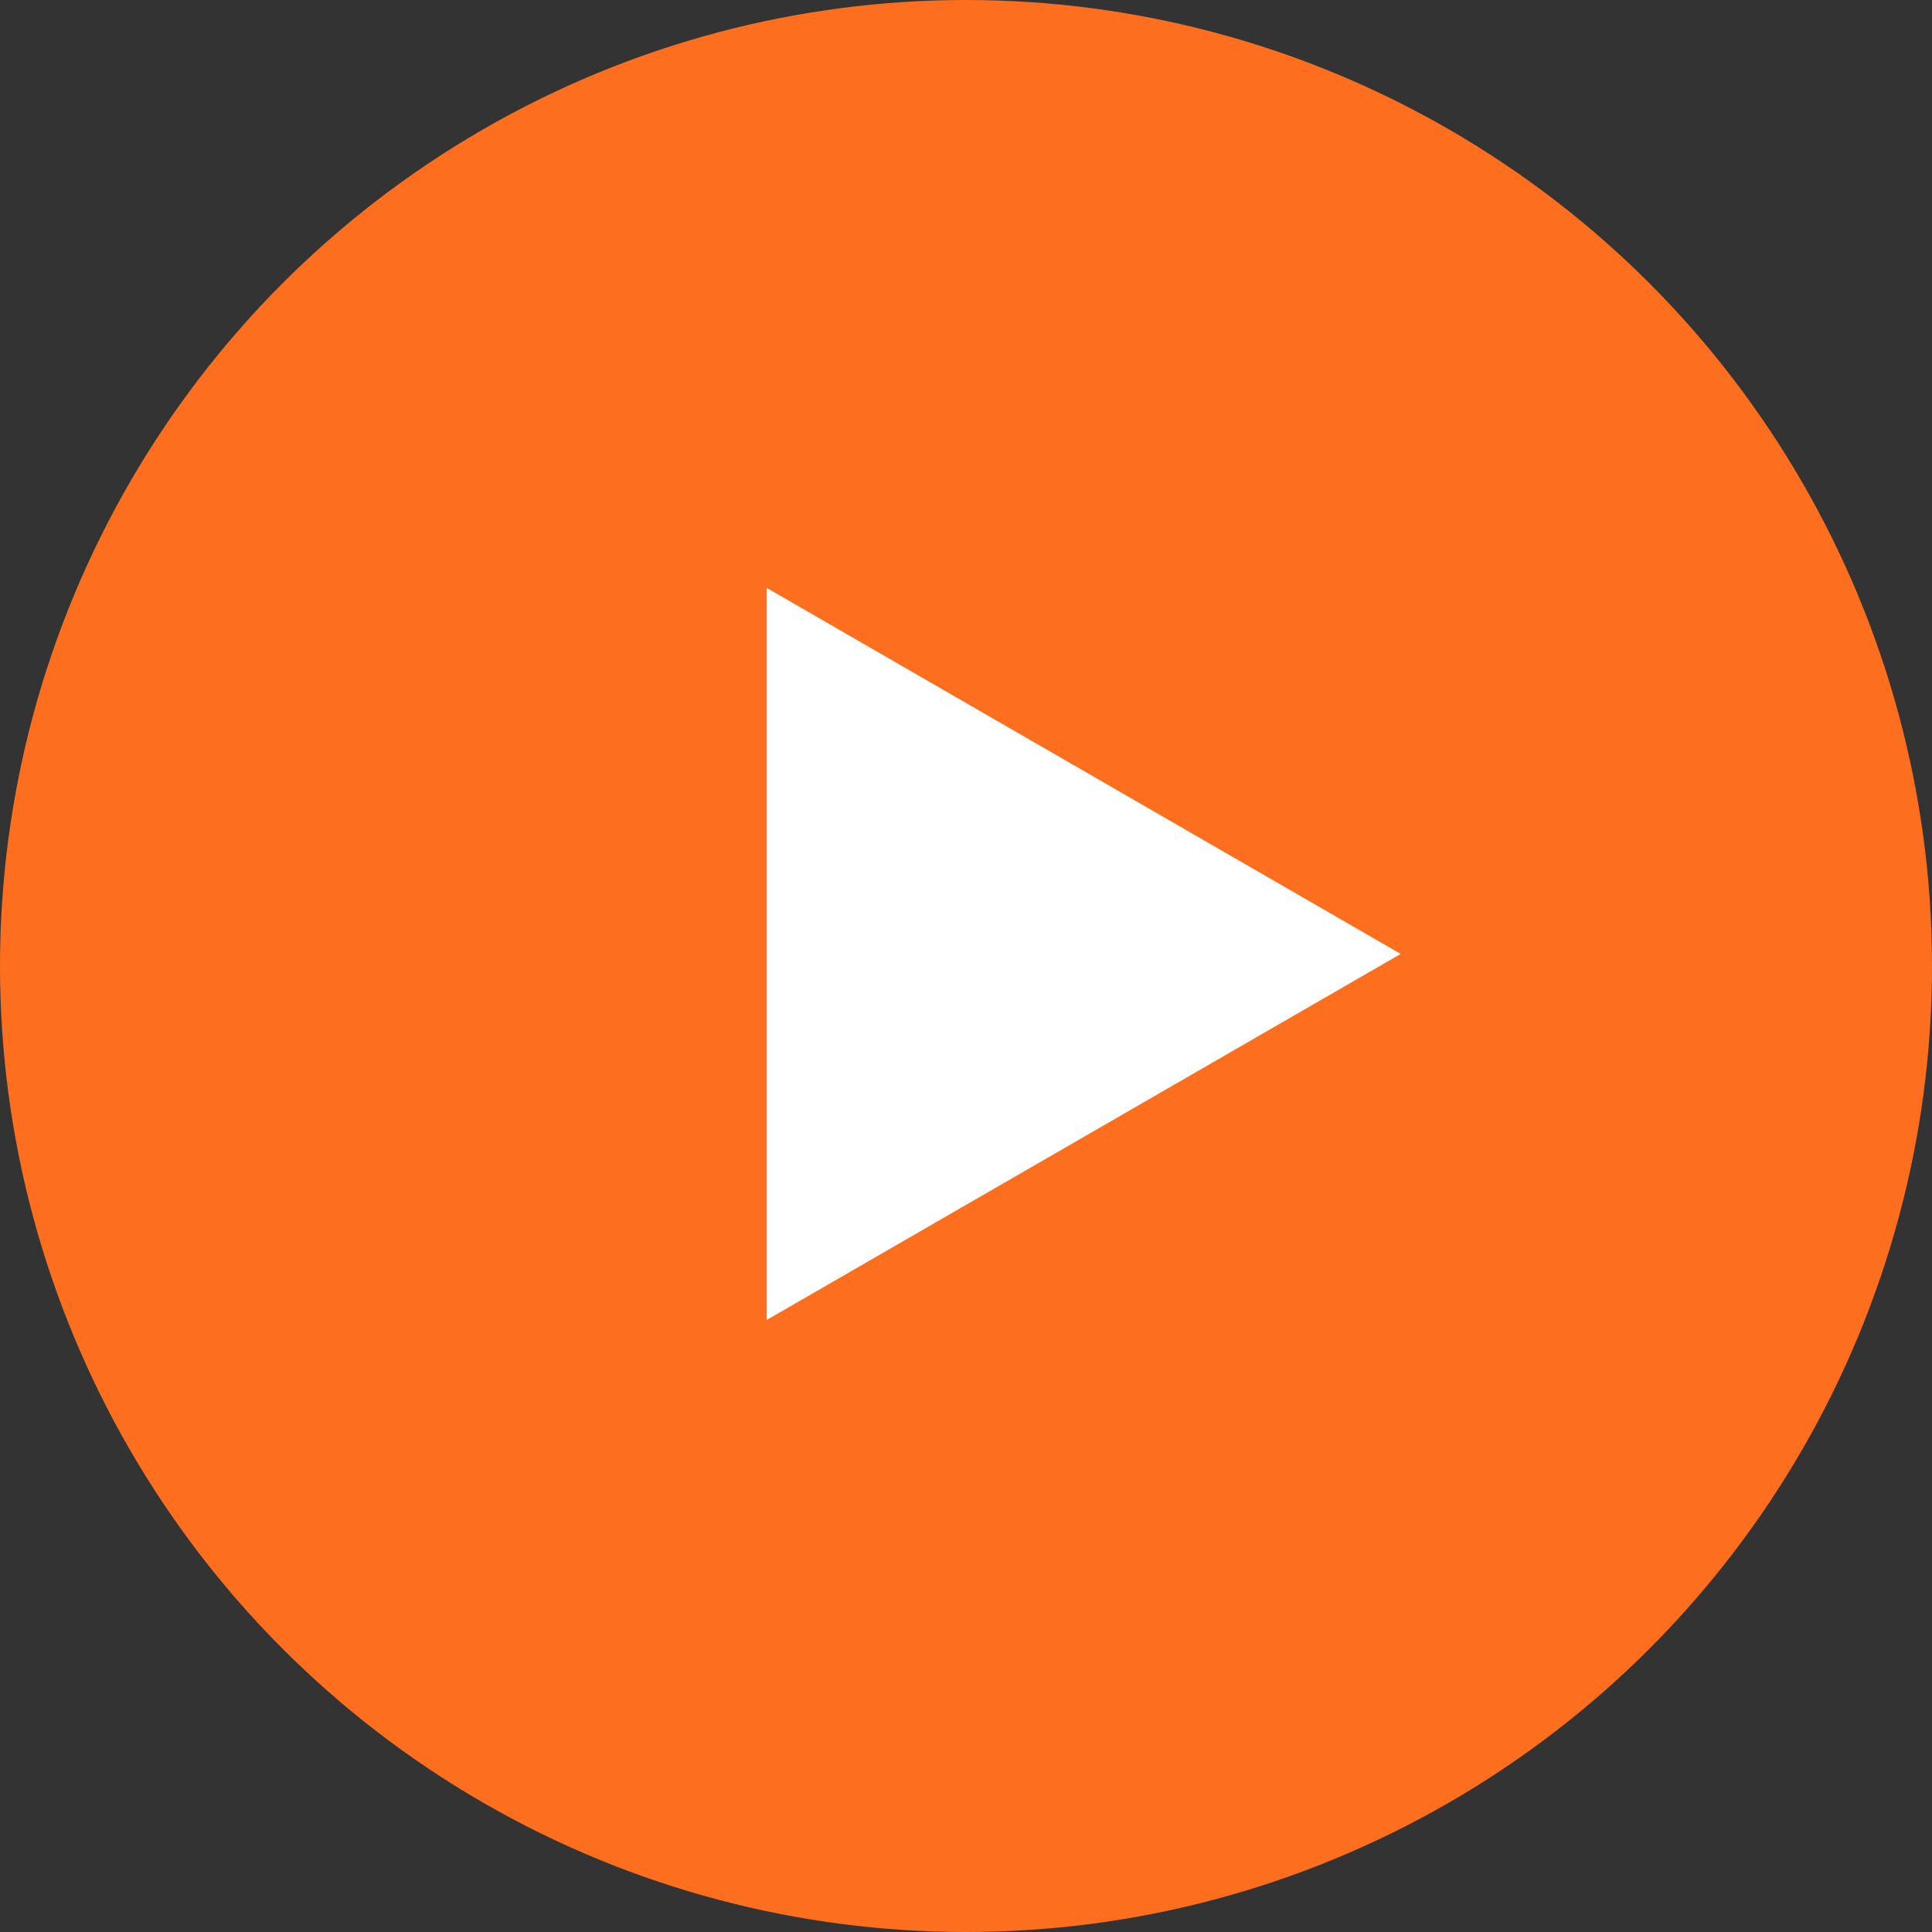 <svg width="80" height="80" viewBox="0 0 80 80" fill="none" xmlns="http://www.w3.org/2000/svg">
<rect x="0" y="0" width="80" height="80" fill="#333333" stroke="none"/>
<circle cx="40" cy="40" r="40" fill="#FD6F1E"/>
<path d="M58 39.5L31.75 54.655L31.75 24.345L58 39.5Z" fill="white"/>
</svg>
